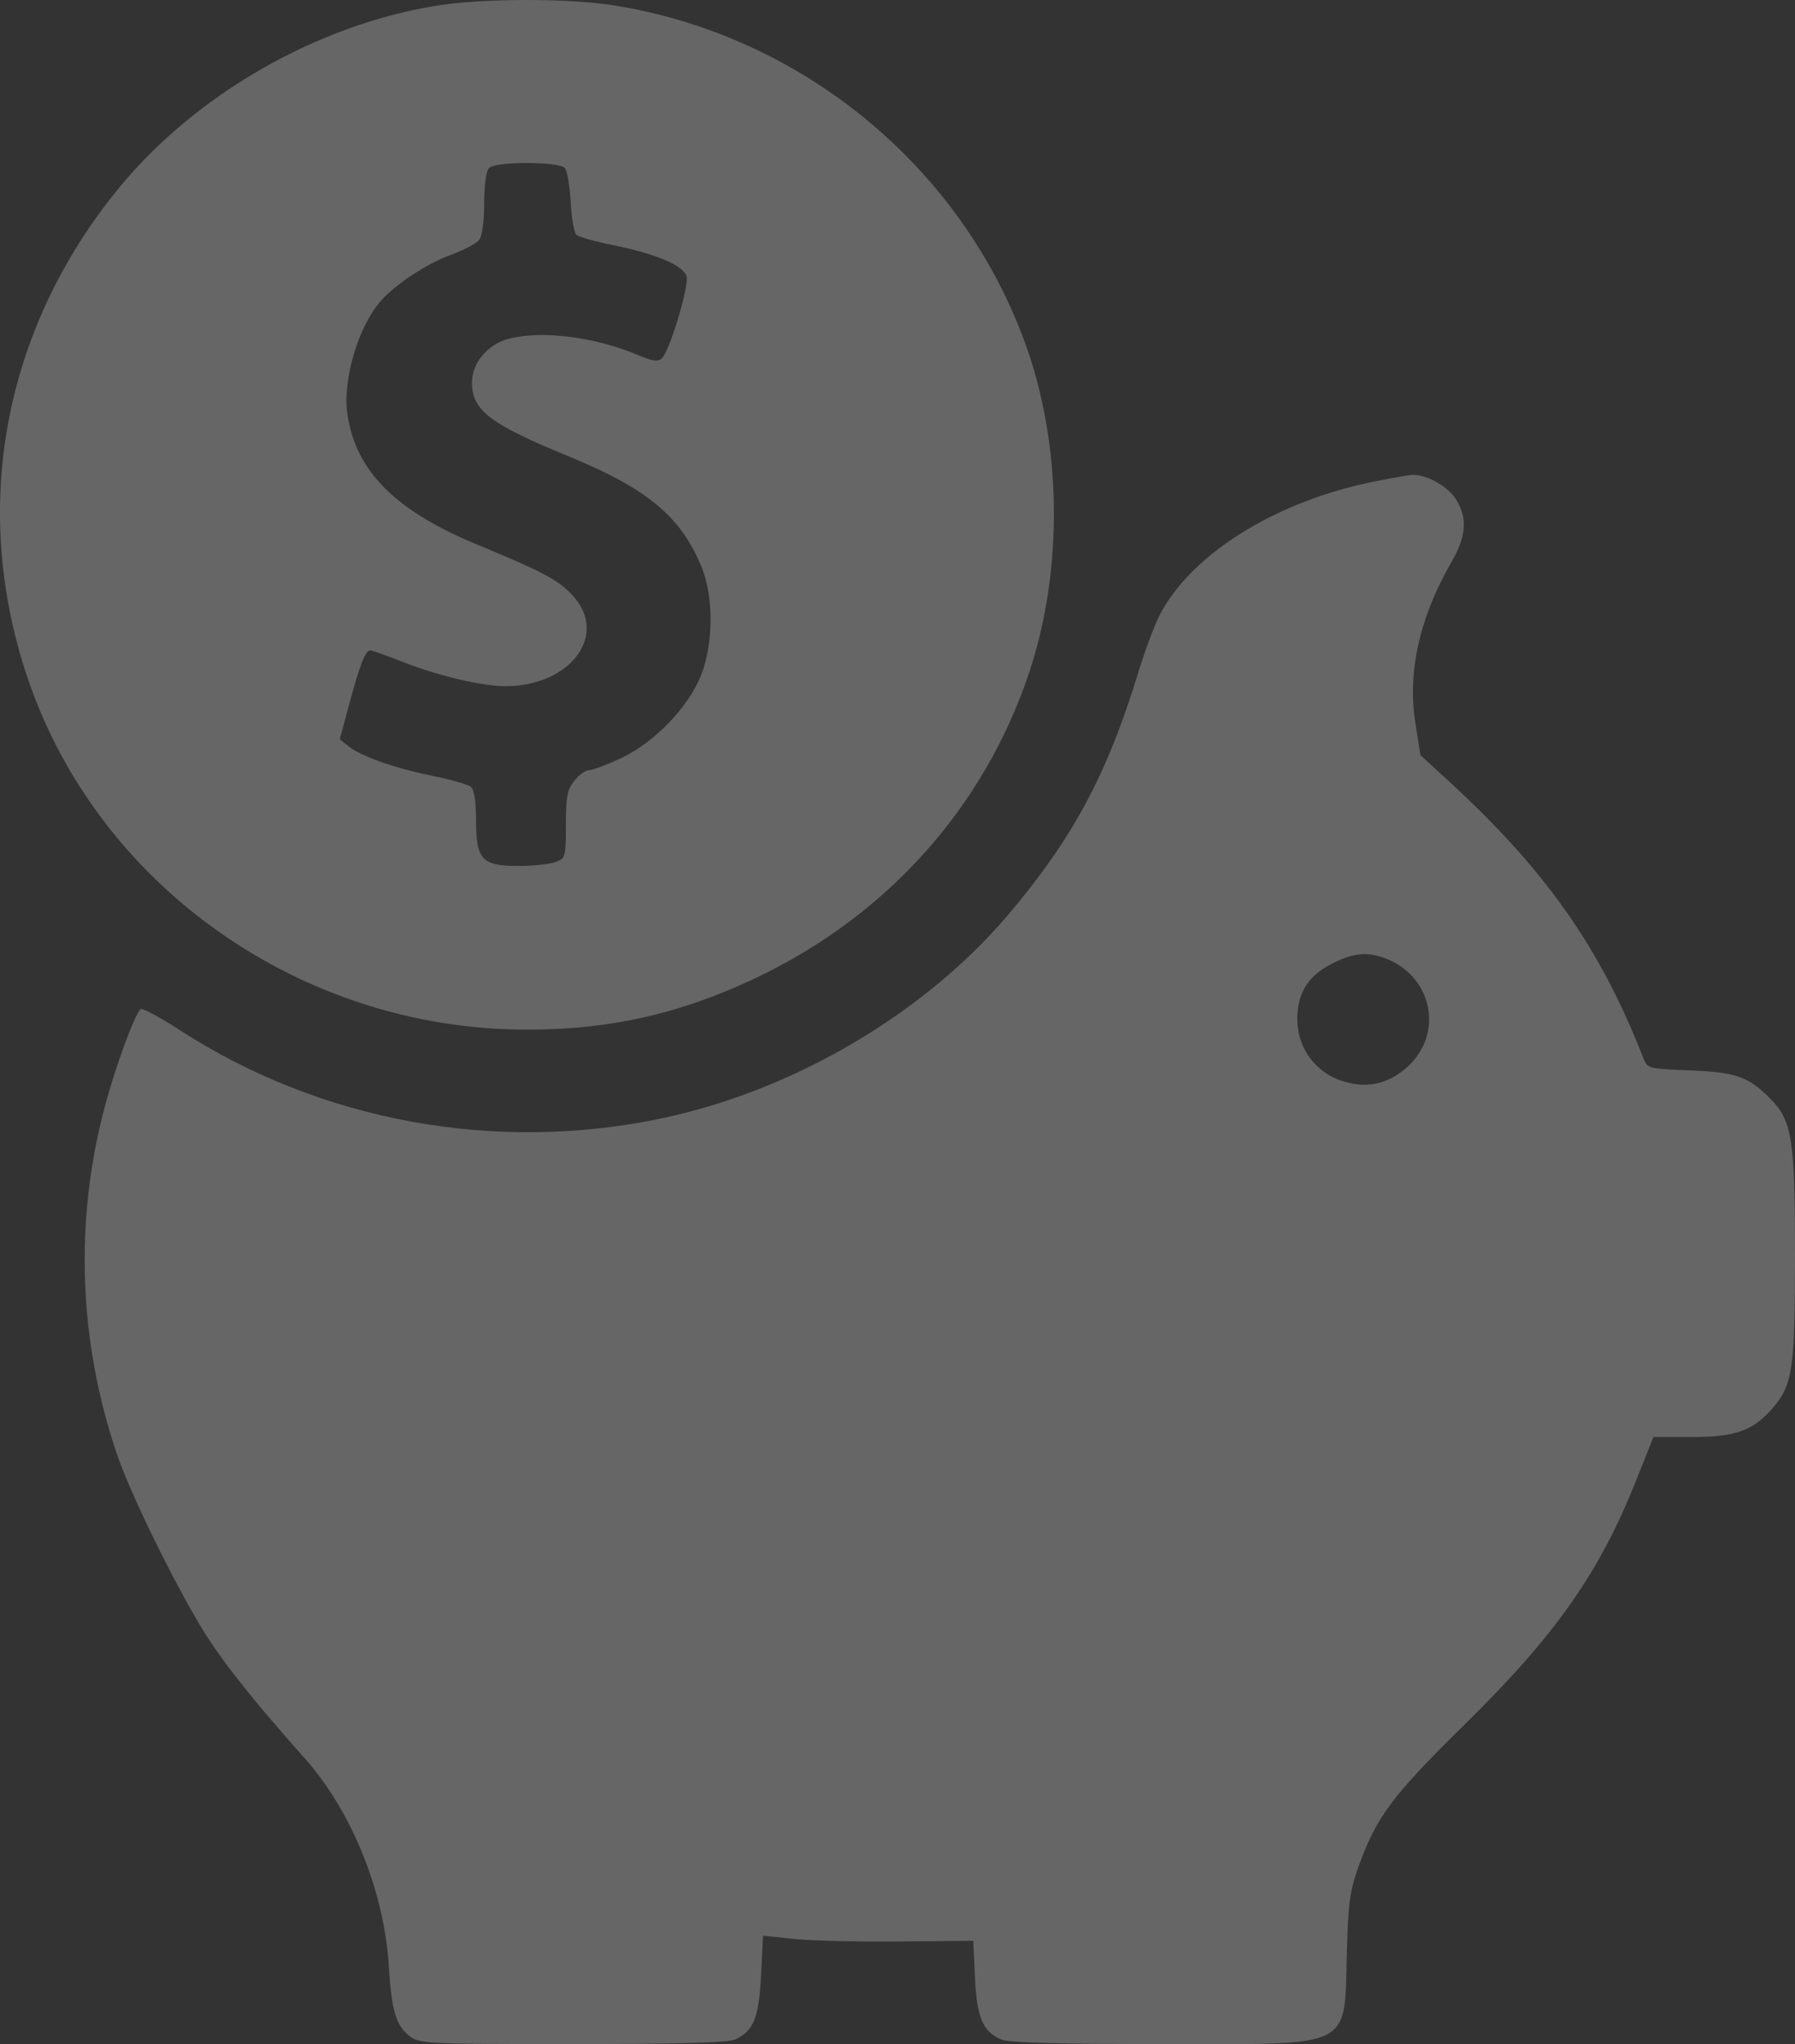 <svg width="36" height="41" viewBox="0 0 36 41" fill="none" xmlns="http://www.w3.org/2000/svg">
<rect x="0" y="0" width="36" height="41" fill="#333333" stroke="none"/>
<path fill-rule="evenodd" clip-rule="evenodd" d="M8.74 0.116C6.334 0.51 3.917 1.901 2.383 3.773C0.073 6.593 -0.598 10.172 0.547 13.579C1.956 17.772 6.039 20.652 10.571 20.652C12.235 20.653 13.647 20.333 15.161 19.614C17.795 18.363 19.738 16.192 20.64 13.491C21.333 11.413 21.299 8.895 20.551 6.857C19.249 3.312 16.062 0.703 12.305 0.107C11.382 -0.039 9.661 -0.035 8.74 0.116ZM11.33 3.372C11.376 3.427 11.427 3.732 11.445 4.051C11.463 4.37 11.513 4.665 11.557 4.707C11.6 4.75 11.931 4.844 12.291 4.916C13.159 5.09 13.714 5.327 13.771 5.547C13.82 5.741 13.436 7.02 13.281 7.18C13.198 7.264 13.105 7.251 12.777 7.114C11.911 6.751 10.842 6.621 10.188 6.799C9.775 6.911 9.466 7.285 9.466 7.672C9.466 8.232 9.823 8.504 11.417 9.158C12.99 9.804 13.664 10.369 14.075 11.384C14.315 11.976 14.308 12.922 14.059 13.547C13.803 14.189 13.119 14.896 12.455 15.207C12.172 15.339 11.884 15.447 11.815 15.447C11.745 15.447 11.612 15.542 11.519 15.658C11.378 15.833 11.349 15.982 11.349 16.541C11.349 17.189 11.342 17.216 11.139 17.291C11.024 17.334 10.692 17.369 10.402 17.369C9.664 17.369 9.548 17.244 9.548 16.458C9.548 16.073 9.511 15.837 9.442 15.781C9.384 15.734 9.046 15.637 8.692 15.565C7.93 15.411 7.251 15.174 6.997 14.973L6.814 14.828L7.006 14.116C7.215 13.336 7.33 13.044 7.425 13.044C7.46 13.044 7.771 13.155 8.116 13.29C8.8 13.557 9.664 13.761 10.126 13.763C11.428 13.769 12.206 12.747 11.5 11.96C11.212 11.639 10.906 11.475 9.589 10.931C7.932 10.248 7.139 9.456 6.968 8.315C6.865 7.625 7.182 6.551 7.644 6.028C7.933 5.701 8.566 5.285 9.033 5.116C9.293 5.022 9.553 4.886 9.609 4.814C9.67 4.736 9.711 4.437 9.711 4.073C9.711 3.706 9.75 3.426 9.81 3.368C9.946 3.235 11.22 3.238 11.33 3.372ZM27.483 9.675C25.554 10.076 23.886 11.125 23.262 12.329C23.155 12.535 22.959 13.059 22.827 13.494C22.203 15.539 21.506 16.835 20.207 18.362C18.535 20.327 15.945 21.854 13.325 22.419C9.972 23.141 6.445 22.502 3.596 20.655C3.198 20.398 2.849 20.21 2.819 20.24C2.692 20.364 2.314 21.398 2.097 22.215C1.49 24.5 1.578 26.919 2.35 29.18C2.647 30.052 3.661 32.088 4.206 32.908C4.604 33.507 5.167 34.204 6.115 35.271C7.055 36.33 7.708 37.944 7.798 39.437C7.852 40.324 7.943 40.629 8.213 40.837C8.415 40.992 8.539 40.998 11.479 40.998C13.614 40.998 14.598 40.971 14.743 40.906C15.112 40.741 15.222 40.47 15.264 39.614L15.303 38.824L15.926 38.89C16.269 38.926 17.218 38.949 18.035 38.941L19.52 38.927L19.554 39.662C19.59 40.462 19.708 40.742 20.076 40.906C20.221 40.971 21.205 40.998 23.34 40.998C27.203 40.998 26.958 41.124 27.013 39.116C27.039 38.159 27.075 37.909 27.257 37.407C27.611 36.434 27.936 36.003 29.366 34.597C31.194 32.801 32.072 31.554 32.809 29.706L33.161 28.823H33.929C34.817 28.823 35.174 28.692 35.575 28.215C35.953 27.767 36 27.43 36 25.158C36 22.831 35.942 22.474 35.495 22.026C35.06 21.591 34.813 21.506 33.886 21.469C33.073 21.437 33.037 21.428 32.963 21.235C32.098 19.011 30.992 17.439 29.024 15.638L28.489 15.148L28.387 14.508C28.224 13.48 28.469 12.383 29.111 11.271C29.409 10.754 29.435 10.391 29.201 10.015C29.038 9.754 28.609 9.514 28.325 9.525C28.245 9.528 27.866 9.596 27.483 9.675ZM27.834 19.242C28.748 19.624 28.949 20.761 28.215 21.409C27.841 21.739 27.433 21.833 26.964 21.696C26.306 21.503 25.923 20.88 26.038 20.19C26.104 19.791 26.317 19.526 26.747 19.311C27.162 19.104 27.46 19.085 27.834 19.242Z" fill="white" fill-opacity="0.25"/>
</svg>
